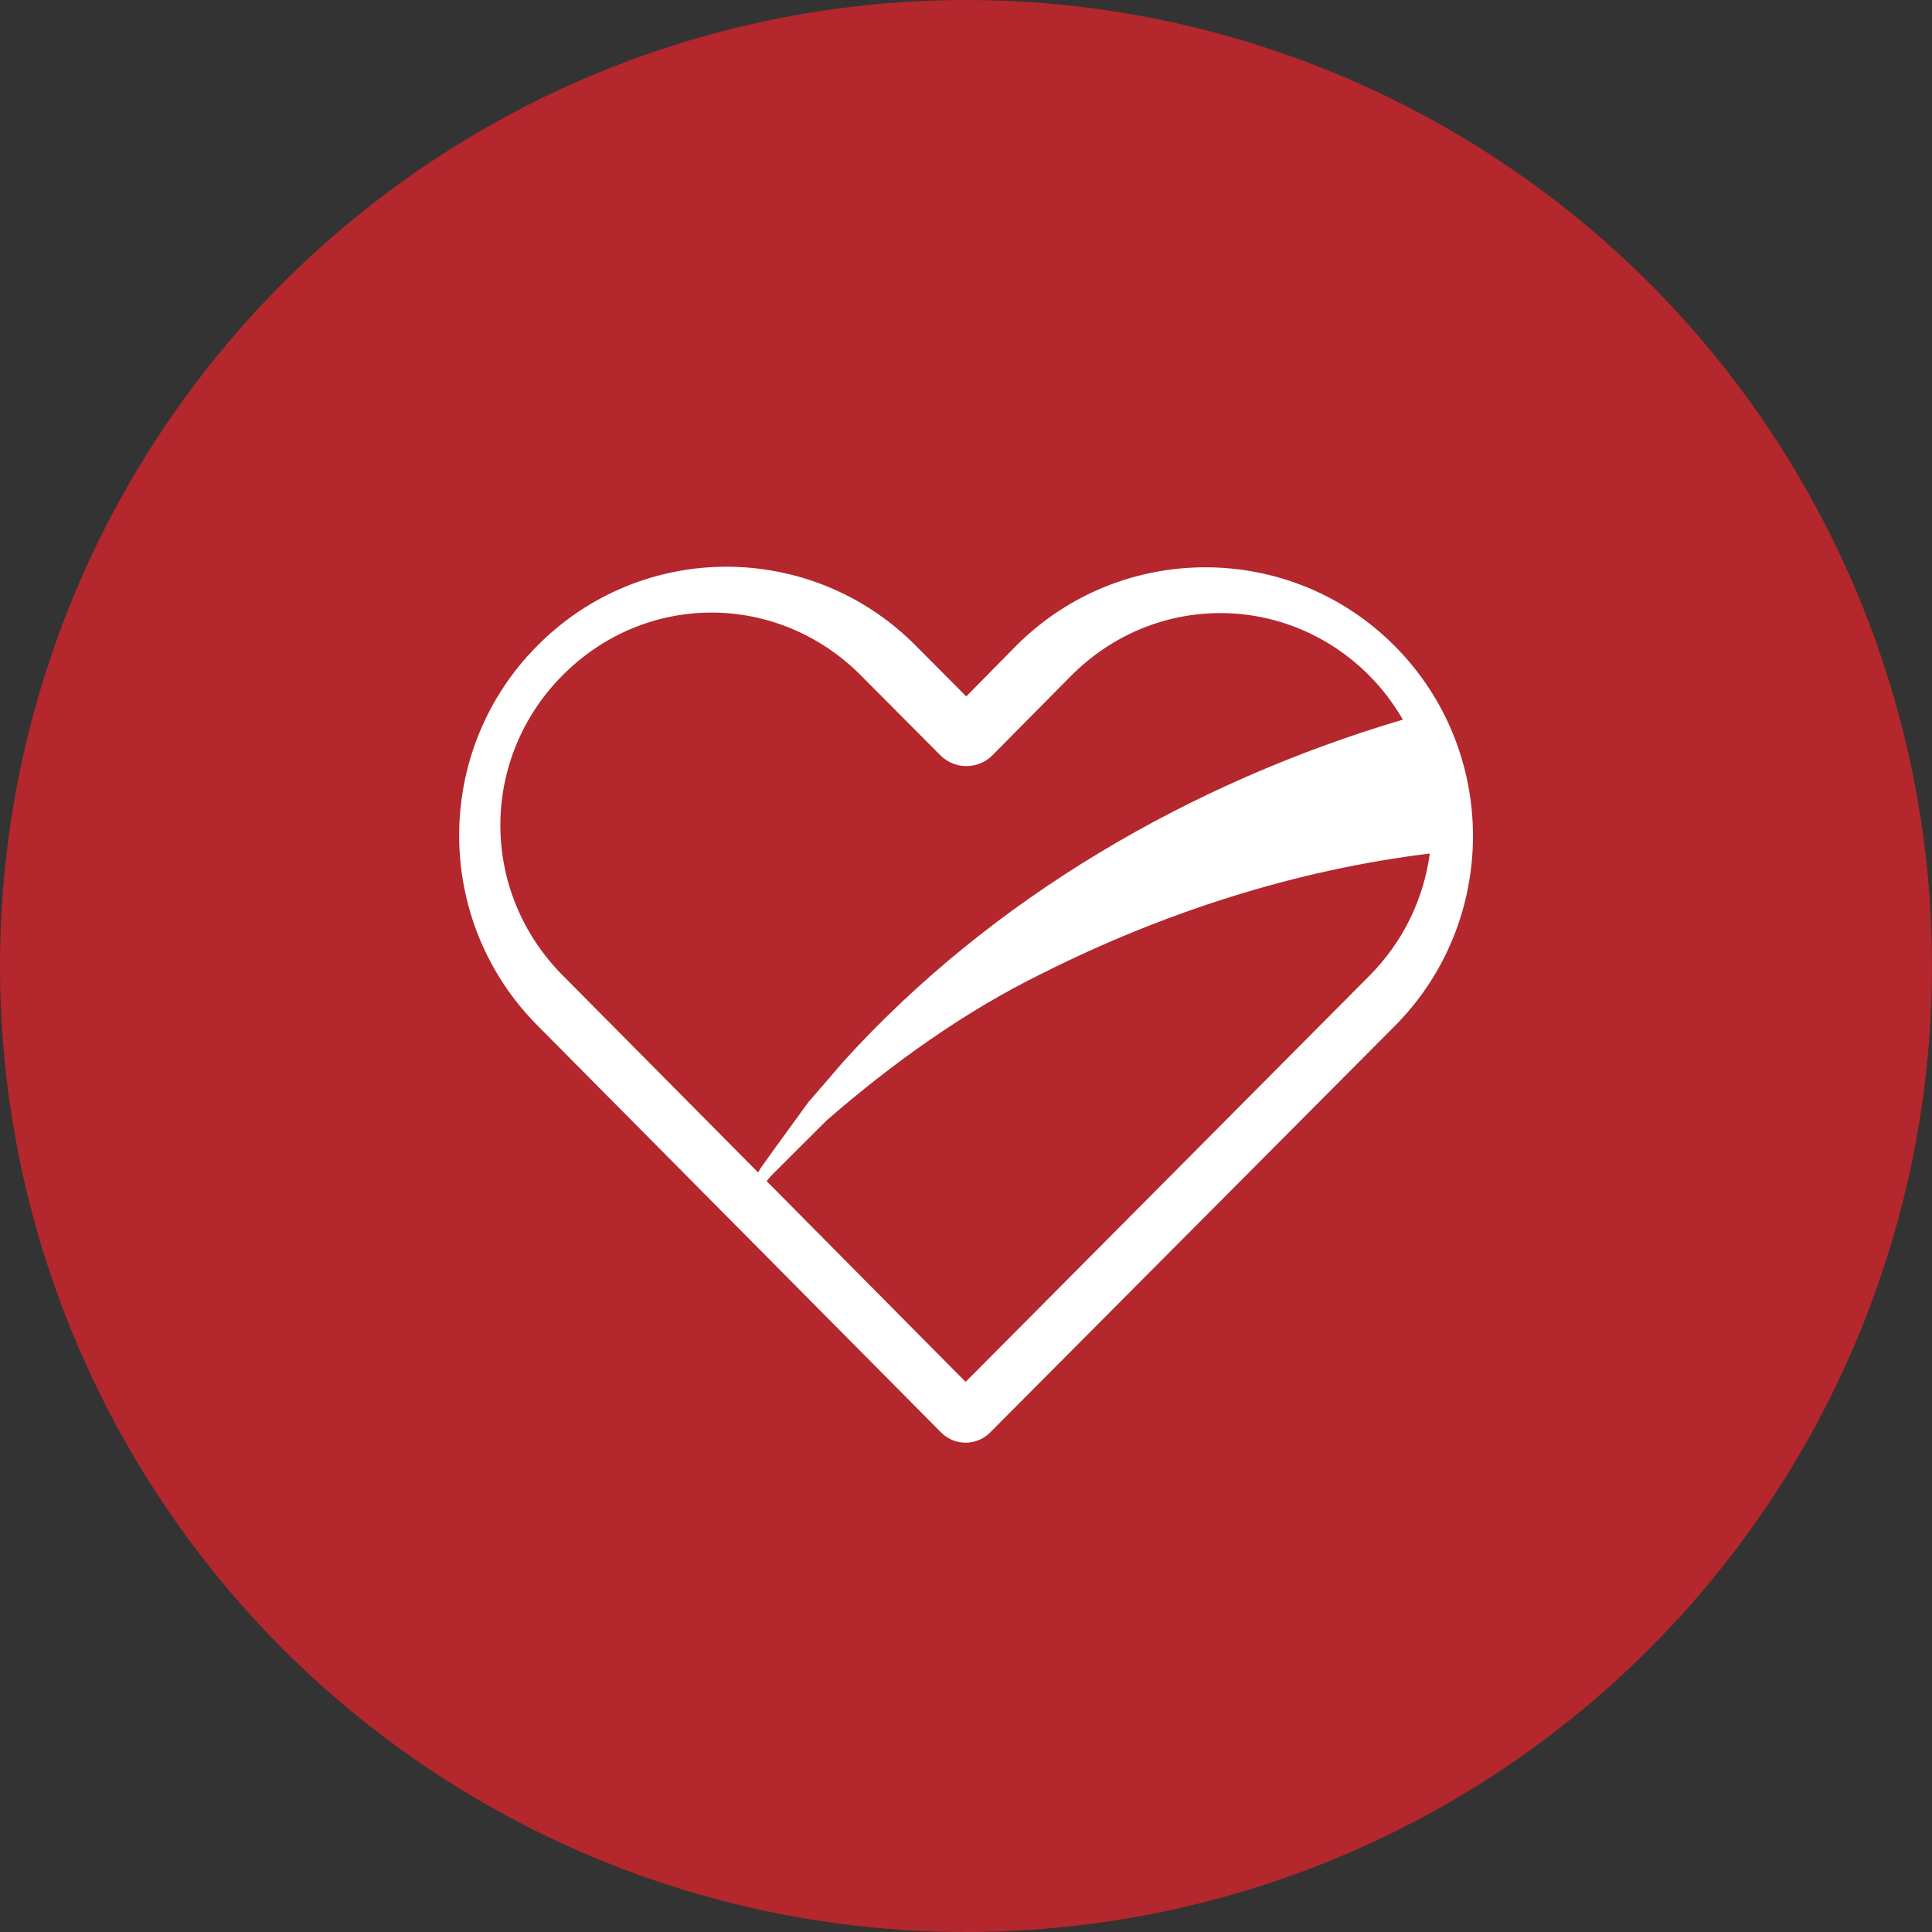 <svg xmlns="http://www.w3.org/2000/svg" xmlns:xlink="http://www.w3.org/1999/xlink" id="Layer_1" x="0px" y="0px" viewBox="0 0 150 150" style="enable-background:new 0 0 150 150;" xml:space="preserve">
<rect x="0" y="0" width="150" height="150" fill="#333333" stroke="none"/>
<style type="text/css">
	.st0{fill:#B3272D;}
	.st1{fill:#FFFFFF;}
	.st2{fill:none;stroke:#B3272D;stroke-width:2;stroke-linecap:round;stroke-miterlimit:10;}
	.st3{fill:none;stroke:#B3272D;stroke-width:2;stroke-linecap:round;stroke-linejoin:round;stroke-miterlimit:10;}
	.st4{fill:none;stroke:#B3272D;stroke-width:2;stroke-miterlimit:10;}
	.st5{fill:none;stroke:#FFFFFF;stroke-width:3;stroke-miterlimit:10;}
	.st6{fill:none;stroke:#FFFFFF;stroke-width:2.5;stroke-miterlimit:10;}
	.st7{fill:none;stroke:#FFFFFF;stroke-width:2.5;stroke-linecap:round;stroke-linejoin:round;stroke-miterlimit:10;}
</style>
<circle class="st0" cx="75" cy="75" r="75"></circle>
<path class="st1" d="M108.28,50.15c-8.1-8.14-21.29-8.14-29.4,0l-3.86,3.92l-3.92-3.94C67.06,46.05,61.72,44,56.4,44l0,0  c-5.32,0-10.63,2.05-14.68,6.13c-8.1,8.14-8.09,21.33,0,29.48l31.35,31.61c0.5,0.51,1.19,0.79,1.9,0.79c0.71,0,1.4-0.28,1.9-0.79  c10.47-10.52,20.94-21.03,31.41-31.55C116.39,71.52,116.39,58.3,108.28,50.15z M43.68,52.43c3.22-3.24,7.39-4.87,11.56-4.87l0,0  c4.17,0,8.36,1.63,11.59,4.87l6.18,6.21c0.54,0.54,1.26,0.84,2.02,0.84s1.49-0.3,2.02-0.84l6.12-6.18c6.45-6.48,16.7-6.48,23.15,0  c1.04,1.05,1.89,2.2,2.6,3.41c-16.44,4.87-31.91,13.84-43.43,26.54l-2.75,3.19l-2.47,3.4c0,0-1.22,1.7-1.22,1.7  c-0.05,0.09-0.12,0.21-0.19,0.33l-15.17-15.3C37.24,69.24,37.23,58.92,43.68,52.43z M106.32,75.76  c-10.45,10.5-20.9,21.03-31.35,31.53L59.52,91.7c0.18-0.22,0.32-0.38,0.32-0.38c0.88-0.89,3.46-3.45,4.36-4.35  c5.07-4.41,10.71-8.45,16.71-11.39c9.41-4.73,19.66-8.04,30.09-9.31c0,0,0.01,0,0.01,0C110.54,69.73,108.99,73.07,106.32,75.76z"></path>
</svg>